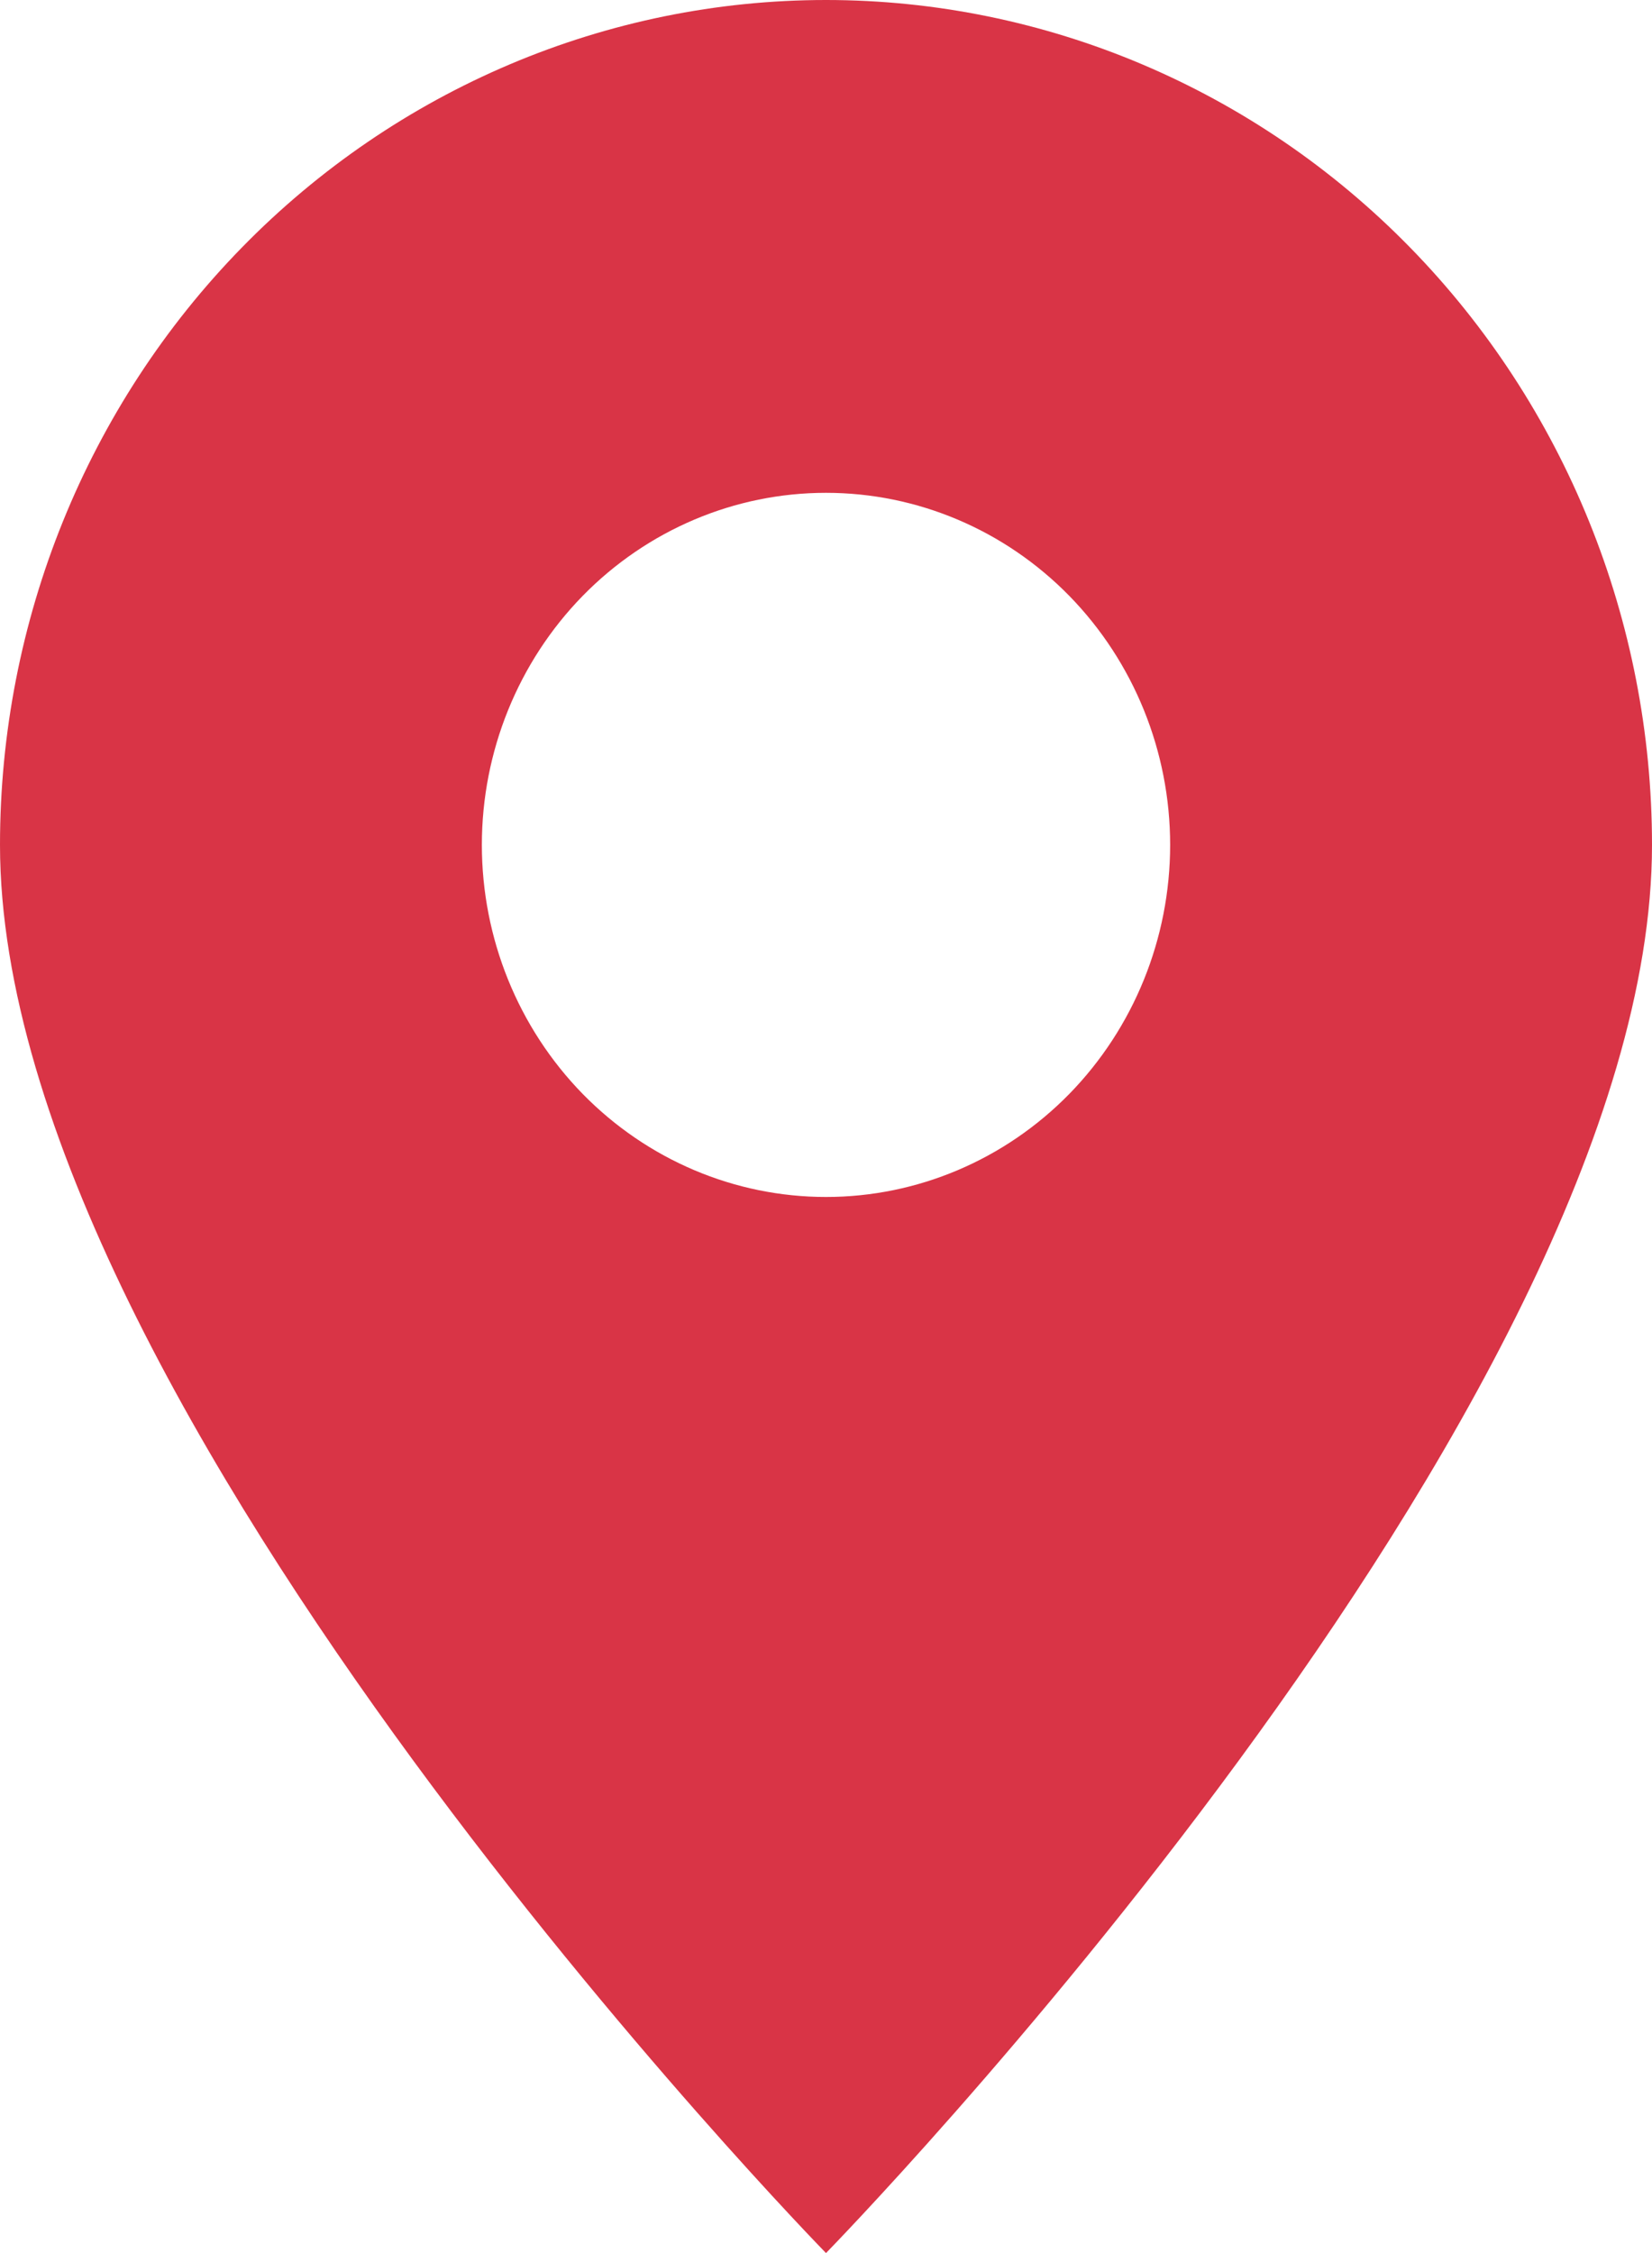 <?xml version="1.0" encoding="UTF-8"?>
<svg xmlns="http://www.w3.org/2000/svg" width="22" height="30" viewBox="0 0 22 30" fill="none">
  <path d="M0 11.25C4.34724e-08 8.266 1.159 5.405 3.222 3.295C5.285 1.185 8.083 0 11 0C13.917 0 16.715 1.185 18.778 3.295C20.841 5.405 22 8.266 22 11.25C22 18.75 11 30 11 30C11 30 0 18.75 0 11.25ZM6.417 11.25C6.417 12.493 6.9 13.685 7.759 14.565C8.619 15.444 9.784 15.938 11 15.938C12.216 15.938 13.381 15.444 14.241 14.565C15.1 13.685 15.583 12.493 15.583 11.25C15.583 10.007 15.1 8.815 14.241 7.935C13.381 7.056 12.216 6.562 11 6.562C9.784 6.562 8.619 7.056 7.759 7.935C6.9 8.815 6.417 10.007 6.417 11.25Z" fill="#D93446"></path>
</svg>

